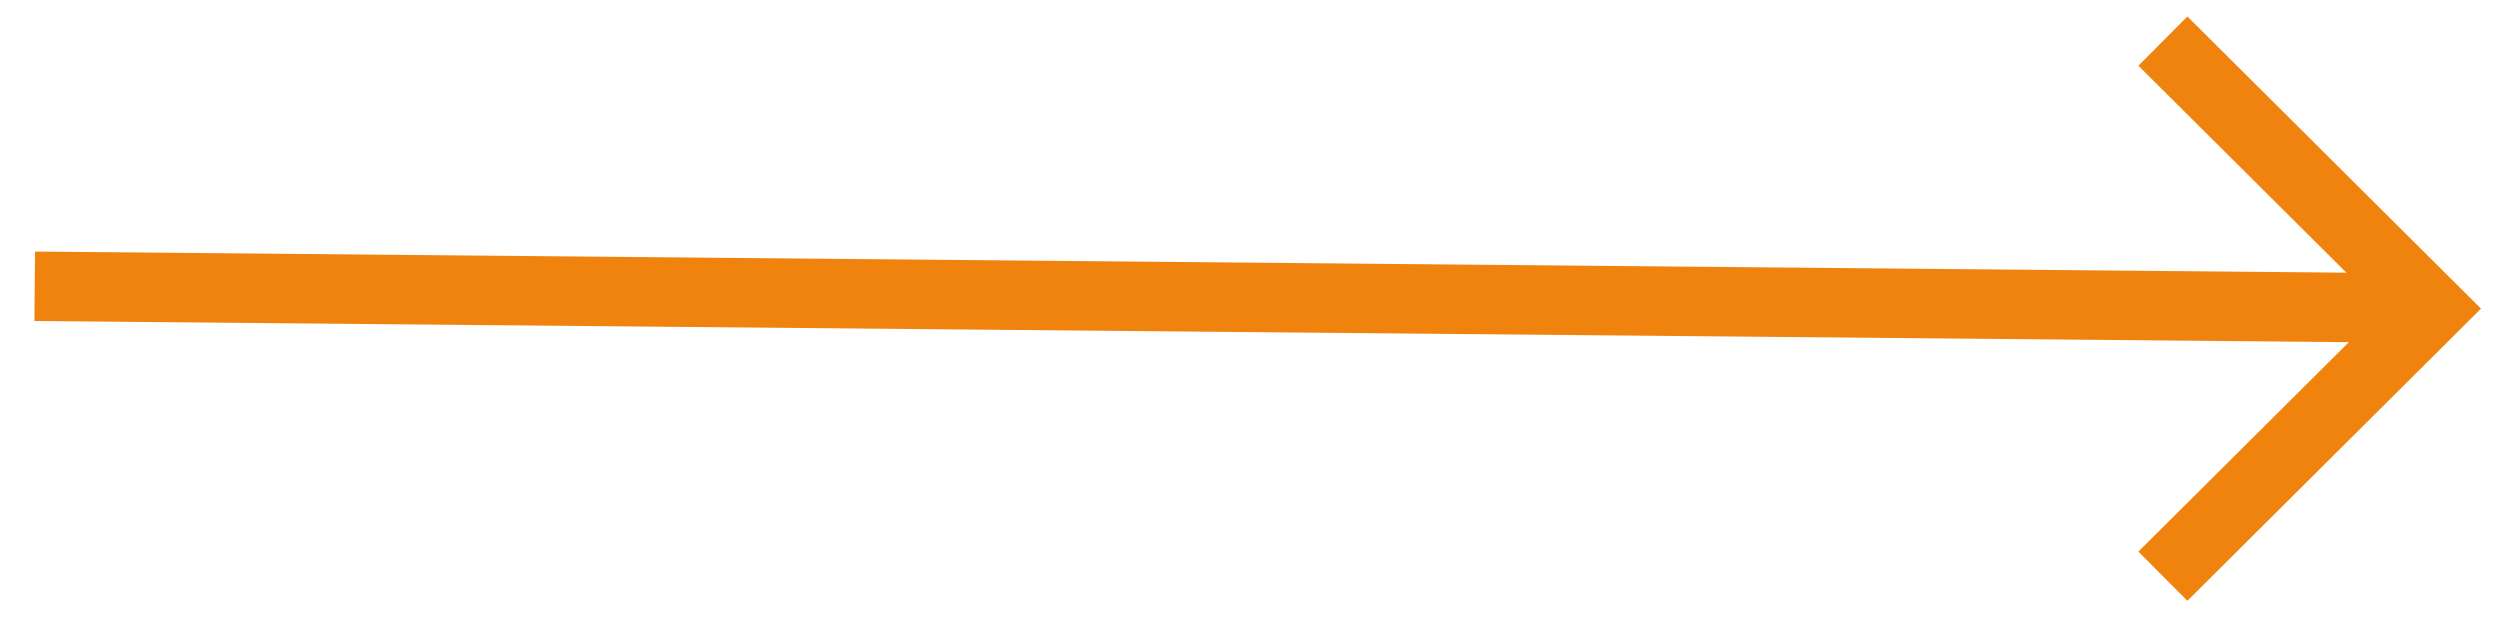 <svg width="72" height="18" viewBox="0 0 72 18" fill="none" xmlns="http://www.w3.org/2000/svg">
<path d="M63 1.889L70.035 8.889L63 15.889" stroke="#F0830E" stroke-width="2" stroke-linecap="square"/>
<path d="M69 8.867L1 8.245" stroke="#F0830E" stroke-width="2"/>
</svg>

